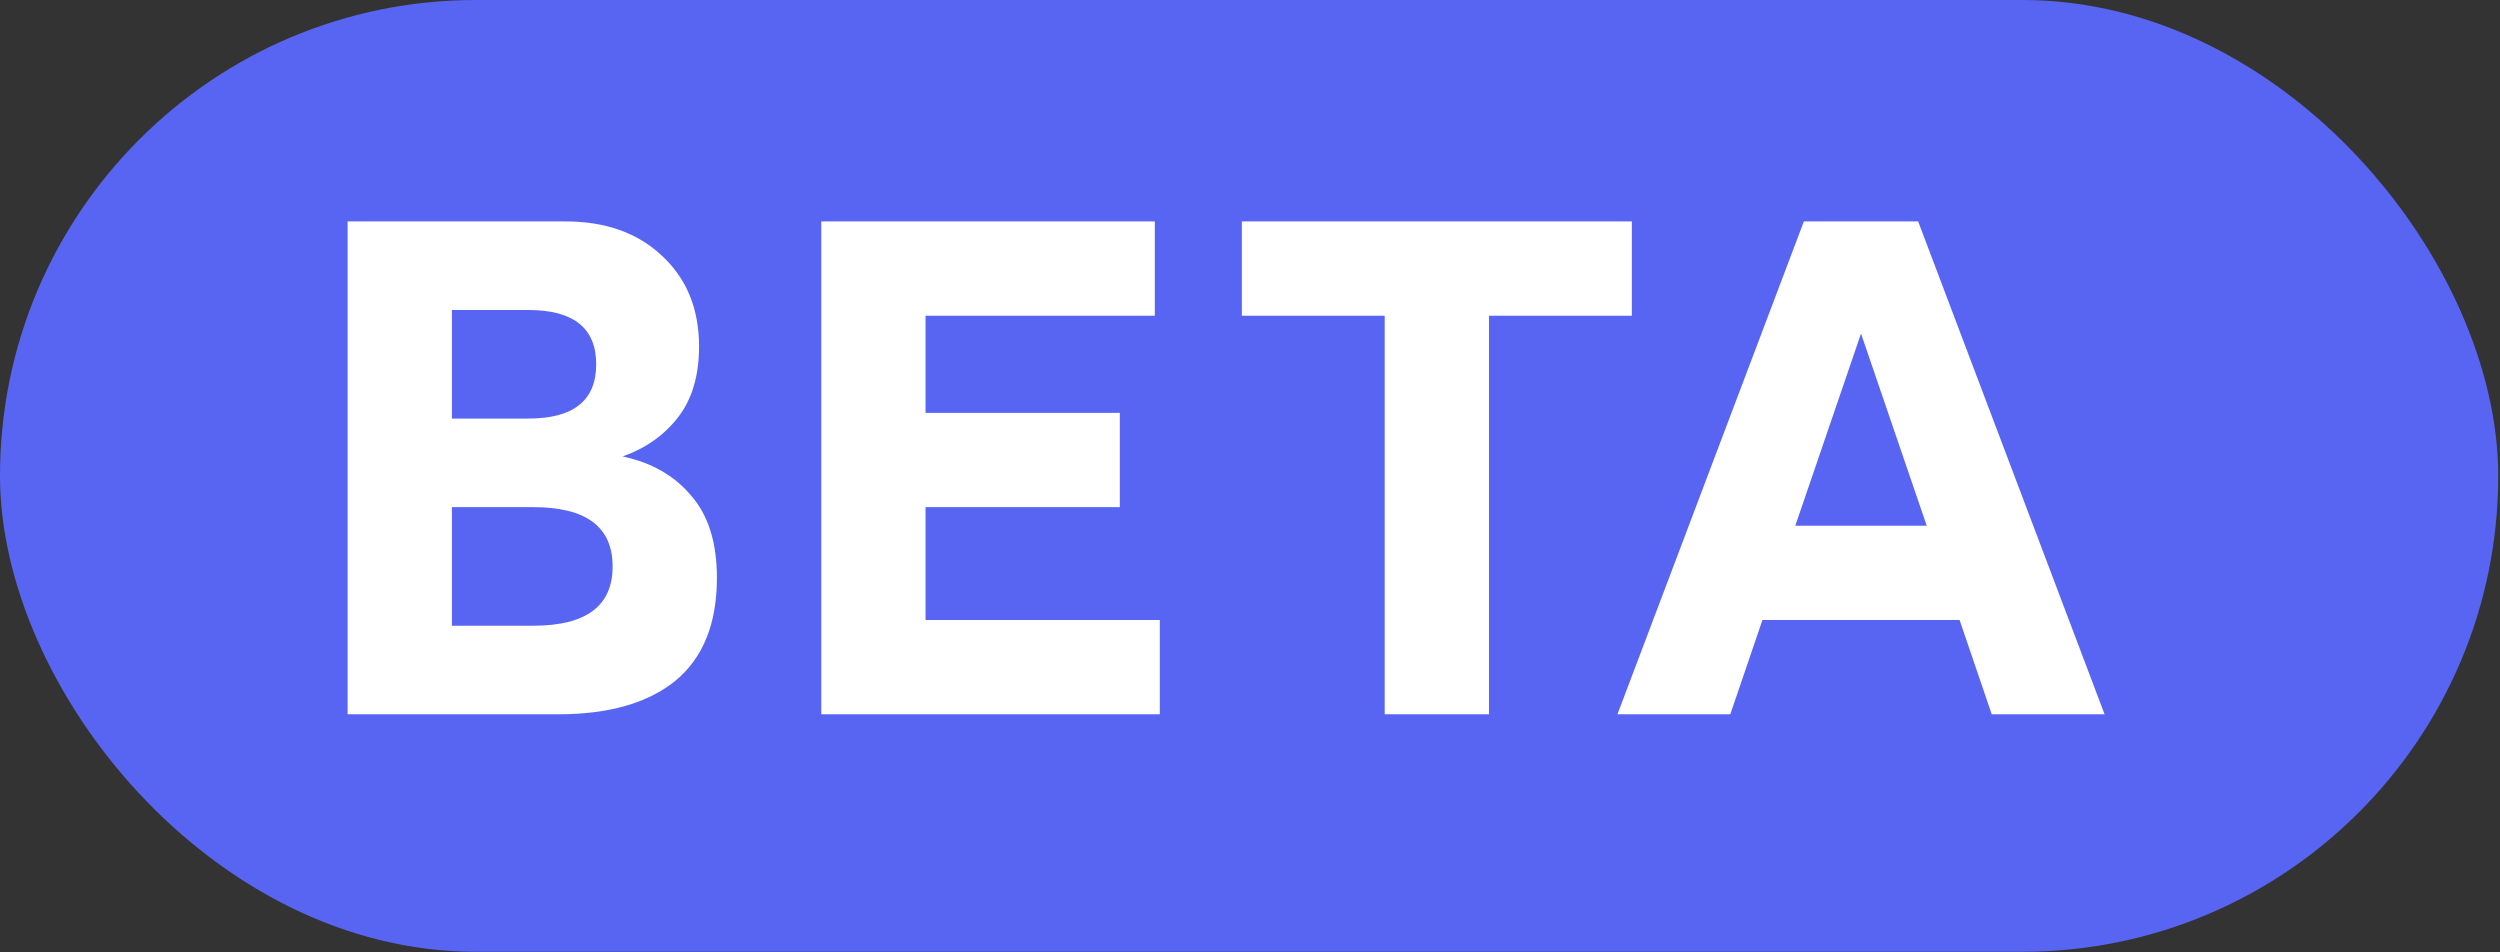 <svg width="42" height="16" viewBox="0 0 42 16" fill="none" xmlns="http://www.w3.org/2000/svg">
<rect x="0" y="0" width="42" height="16" fill="#333333" stroke="none"/>
<rect width="41.97" height="15.99" rx="7.995" fill="#5865F2"/>
<path d="M5.84 12V3.72H9.5C10.172 3.72 10.712 3.912 11.12 4.296C11.536 4.68 11.744 5.188 11.744 5.82C11.744 6.316 11.624 6.716 11.384 7.02C11.152 7.316 10.844 7.532 10.46 7.668C10.948 7.772 11.332 7.992 11.612 8.328C11.9 8.656 12.044 9.116 12.044 9.708C12.044 10.476 11.812 11.052 11.348 11.436C10.884 11.812 10.228 12 9.38 12H5.84ZM8.876 7.032C9.636 7.032 10.016 6.728 10.016 6.12C10.016 5.512 9.636 5.208 8.876 5.208H7.592V7.032H8.876ZM8.96 10.512C9.848 10.512 10.292 10.18 10.292 9.516C10.292 8.852 9.848 8.52 8.96 8.52H7.592V10.512H8.96ZM19.485 12H13.797V3.72H19.401V5.304H15.549V6.936H18.813V8.52H15.549V10.416H19.485V12ZM25.015 12H23.263V5.304H20.863V3.72H27.415V5.304H25.015V12ZM35.357 12H33.461L32.921 10.416H29.609L29.069 12H27.173L30.305 3.72H32.225L35.357 12ZM31.265 5.604L30.161 8.832H32.369L31.265 5.604Z" fill="white"/>
</svg>
